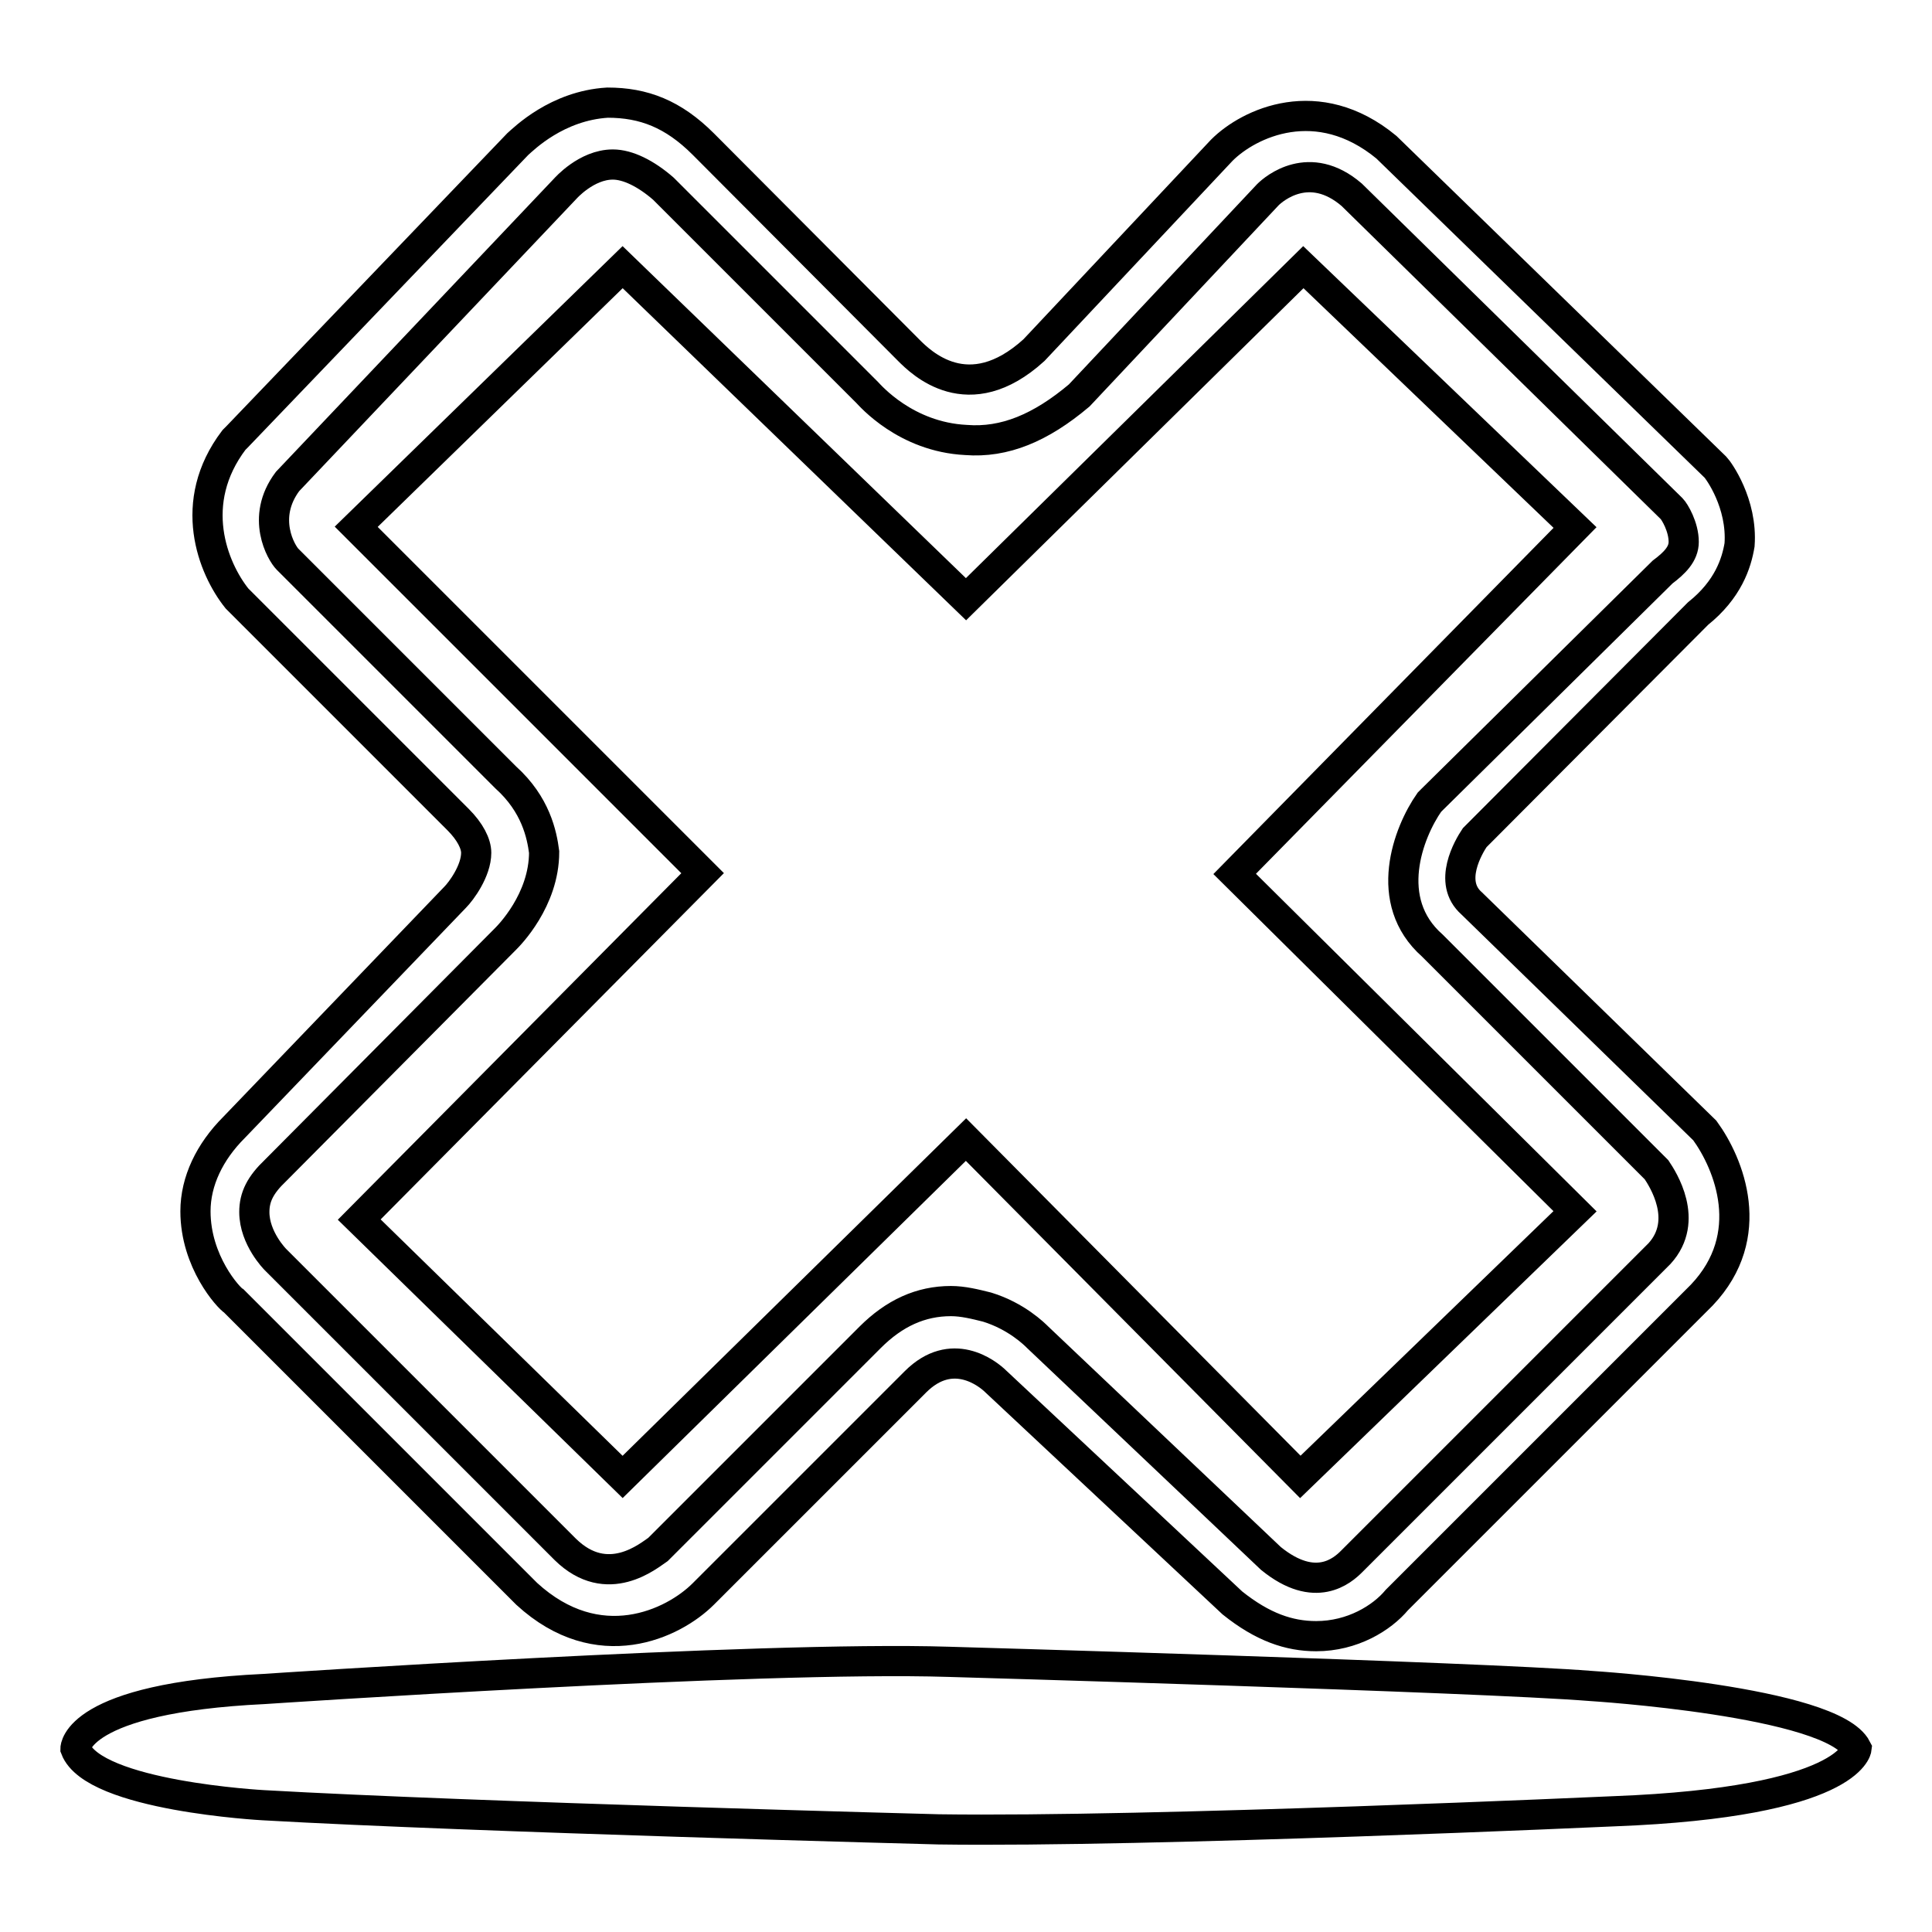 <?xml version="1.0" encoding="utf-8"?>
<!-- Svg Vector Icons : http://www.onlinewebfonts.com/icon -->
<!DOCTYPE svg PUBLIC "-//W3C//DTD SVG 1.1//EN" "http://www.w3.org/Graphics/SVG/1.1/DTD/svg11.dtd">
<svg version="1.1" xmlns="http://www.w3.org/2000/svg" xmlns:xlink="http://www.w3.org/1999/xlink" x="0px" y="0px" viewBox="0 0 256 256" enable-background="new 0 0 256 256" xml:space="preserve">
<g> <path stroke-width="4" fill-opacity="0" stroke="#000000"  d="M31,149.4c-3.2,3.2-5.1,7.1-5.1,11.1c0,6.7,4.4,11.5,5.1,11.9l38.8,38.8c9.5,8.7,19.4,4,23.4,0l28.1-28.1 c4.8-4.8,9.5-1.2,10.7,0l31.3,29.3c4,3.2,7.5,4.4,11.1,4.4c4.8,0,8.7-2.4,10.7-4.8l40.4-40.4c7.5-7.9,3.6-17.4,0.4-21.8l-30.9-30.1 c-3.2-2.8-0.4-7.5,0.4-8.7L225,81.3c4-3.2,5.1-6.7,5.5-9.1c0.4-5.5-2.8-9.9-3.2-10.3l-43.6-42.4c-9.1-7.5-18.2-3.2-21.8,0.4 l-24.9,26.5c-8.7,7.9-15,1.6-16.6,0L93.2,19.1c-4-4-7.9-5.5-12.7-5.5c-6.7,0.4-11.1,4.8-11.9,5.5L31.4,57.9L31,58.3 c-6.3,8.3-2.8,17,0.4,21l29.3,29.3c1.6,1.6,2.4,3.2,2.4,4.4c0,2.4-2,5.1-2.8,5.9L31,149.4z M67,103L38.1,74.1 c-0.8-0.8-3.6-5.5,0-10.3L74.9,25l0,0c0,0,2.8-3.2,6.3-3.2c2,0,4.4,1.2,6.7,3.2L114.9,52c0.4,0.4,5.1,5.9,13.1,6.3 c5.1,0.4,9.9-1.6,15-5.9L168,25.8c0.8-0.8,5.5-4.8,11.1,0l42.4,41.6c0.4,0.4,1.6,2.4,1.6,4.4c0,1.6-1.2,2.8-2.8,4l-30.5,30.1 l-0.4,0.4c-2.8,4-6.3,13.1,0.4,19l29.7,29.7c0.8,1.2,4.4,6.7,0.4,11.1l-40.8,40.8c-1.2,1.2-4.8,4.4-10.7-0.4l-30.9-29.3 c-0.4-0.4-2.8-2.8-6.7-4c-1.6-0.4-3.2-0.8-4.8-0.8c-4,0-7.5,1.6-10.7,4.8l-28.1,28.1c-1.2,0.8-6.7,5.5-12.3,0l-38.4-38.4 c0,0-2.8-2.8-2.8-6.3c0-2,0.8-3.6,2.8-5.5L67,124.4c0.4-0.4,5.1-5.1,5.1-11.5C71.8,110.6,71,106.6,67,103z M82.5,195.7l45.5-44.7 l44.3,44.7l36.4-35.2l-45.1-44.7l45.1-45.9l-36-34.5l-44.7,44l-45.5-44L47.2,69.8l45.9,45.9l-45.5,45.9L82.5,195.7z M210.8,223.4 c-15-1.2-85.1-3.2-85.1-3.2c-25.3-0.8-90.7,3.6-90.7,3.6C10,225,10,231.7,10,231.7c2.4,6.3,24.9,7.5,24.9,7.5 c28.1,1.6,89.5,3.2,89.5,3.2c28.1,0.4,89.5-2.4,89.5-2.4c31.3-1.2,32.1-8.3,32.1-8.3C242.8,225.4,210.8,223.4,210.8,223.4z"/></g>
</svg>